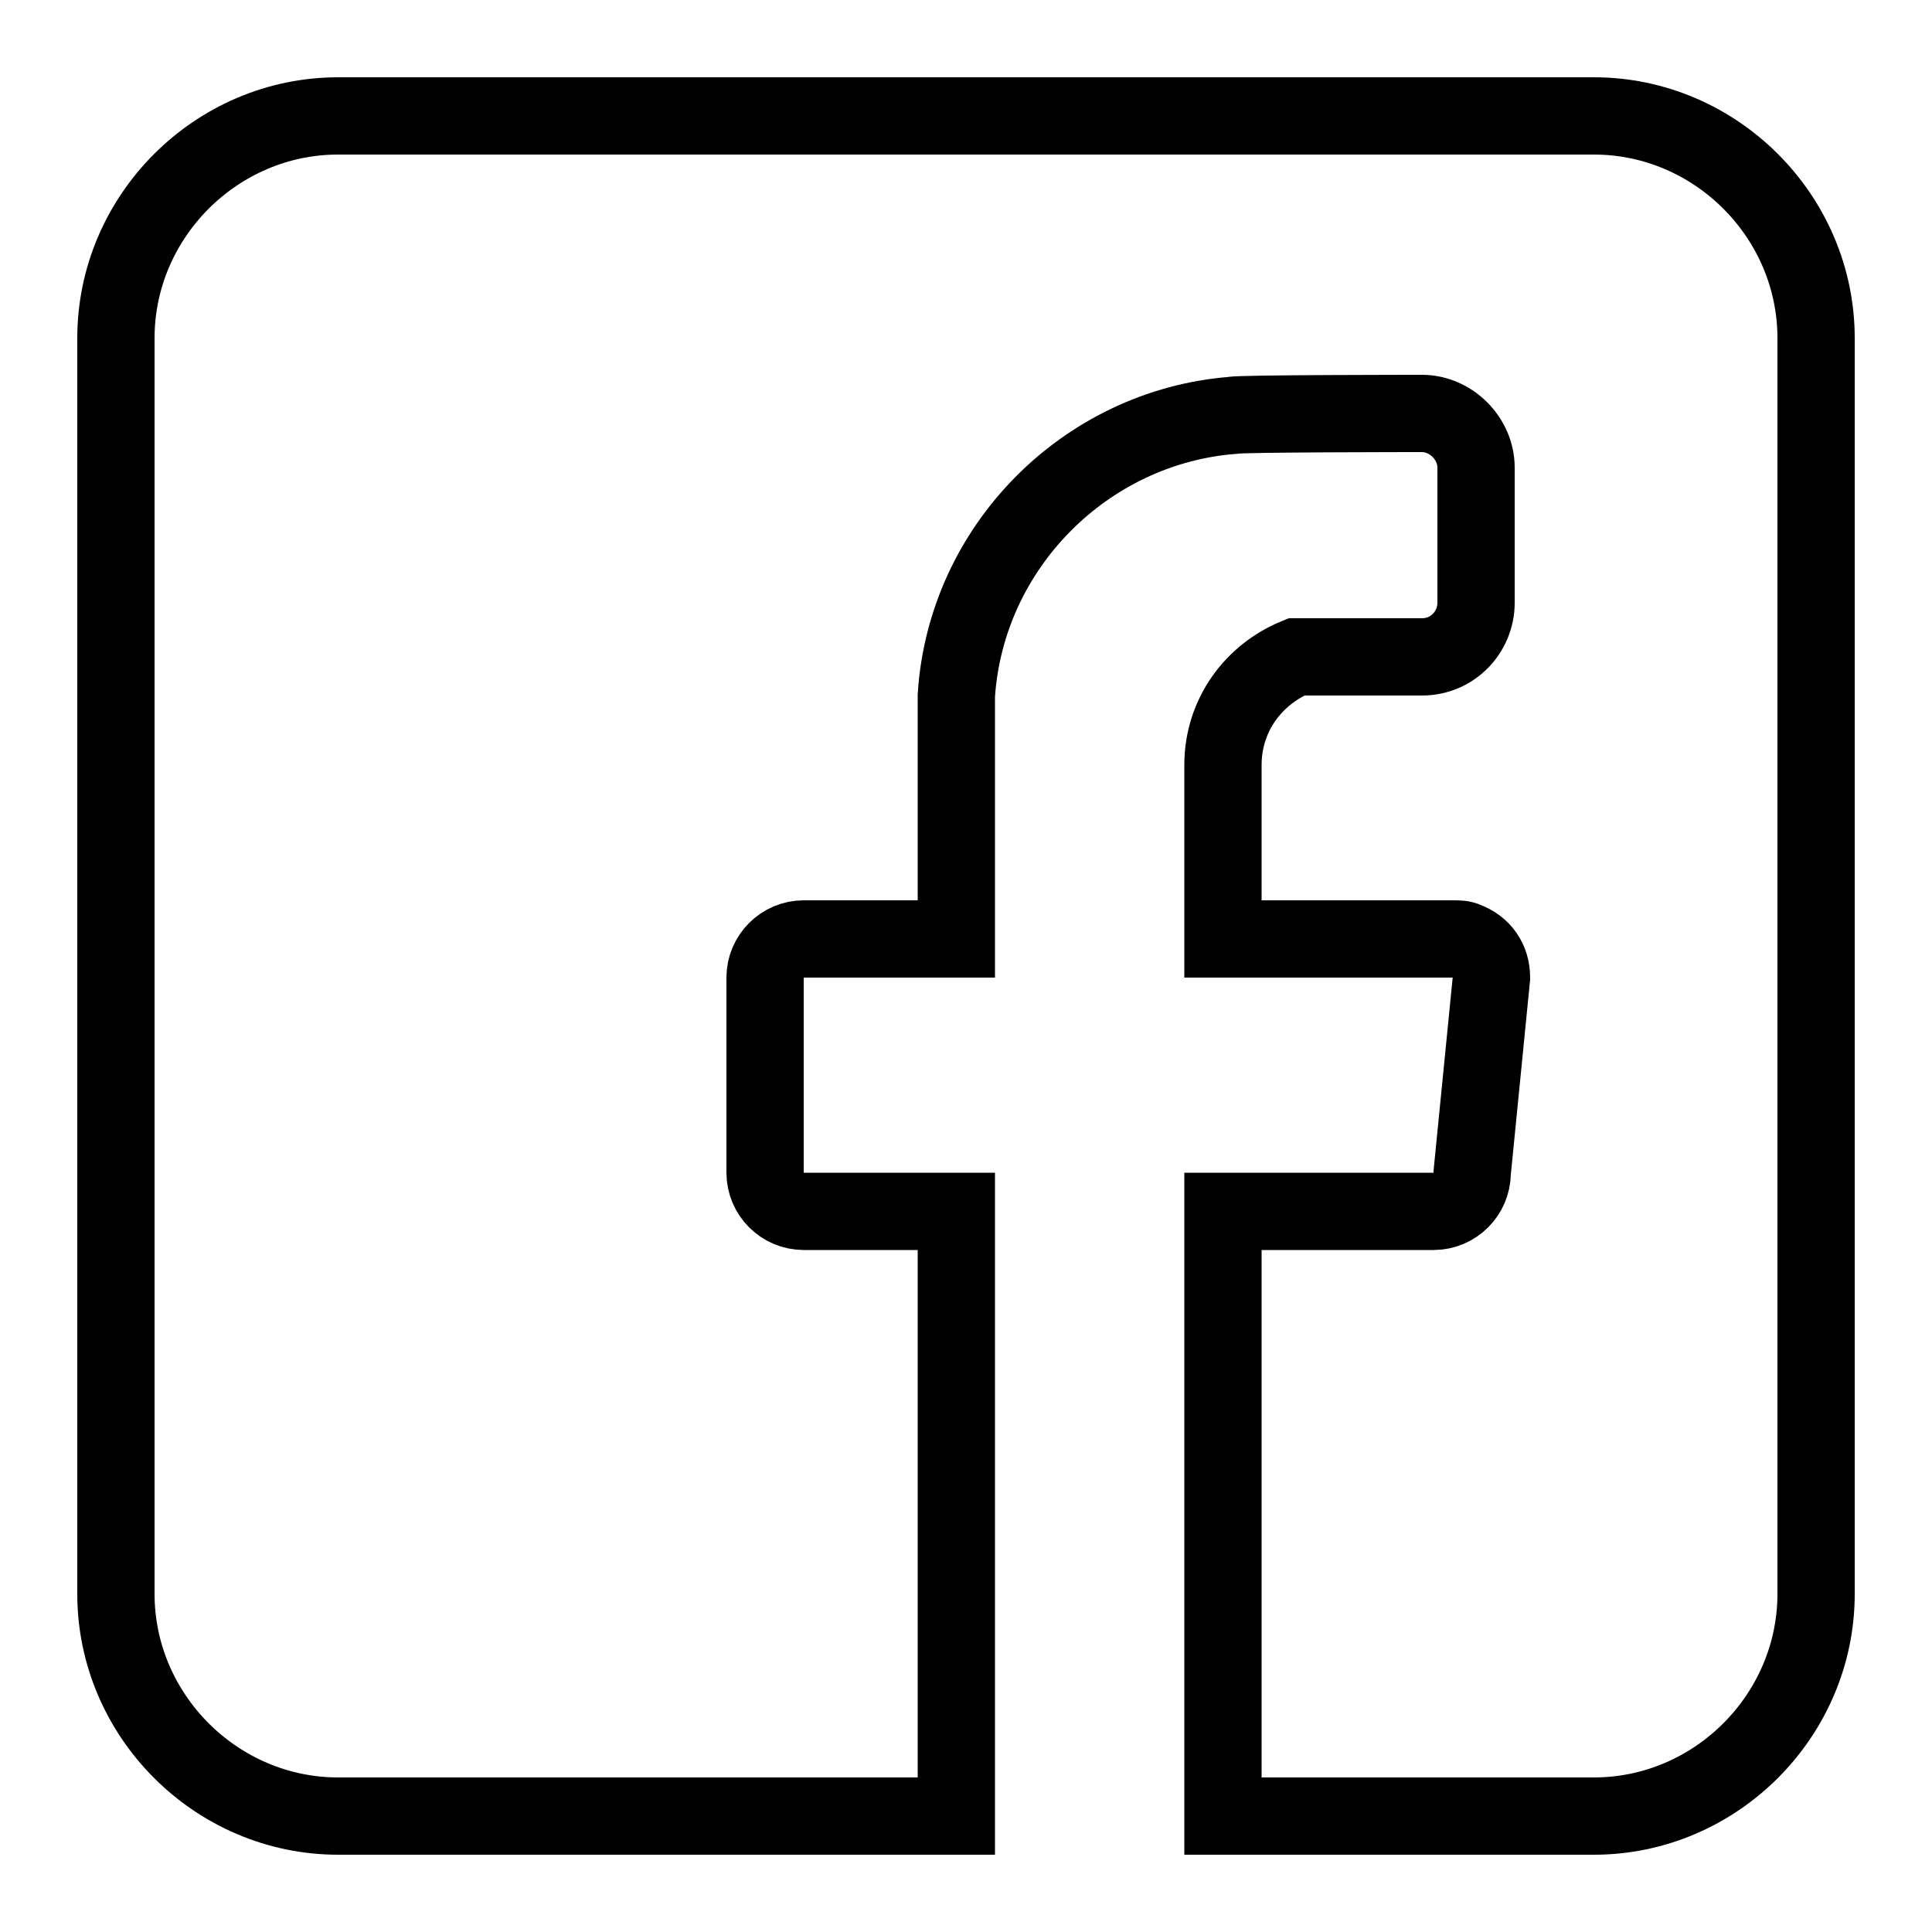 <?xml version="1.0" encoding="utf-8"?>
<!-- Generator: Adobe Illustrator 22.0.1, SVG Export Plug-In . SVG Version: 6.00 Build 0)  -->
<svg version="1.1" id="Layer_1" xmlns="http://www.w3.org/2000/svg" xmlns:xlink="http://www.w3.org/1999/xlink" x="0px" y="0px"
	 viewBox="0 0 100 100" style="enable-background:new 0 0 100 100;" xml:space="preserve">
<style type="text/css">
	.st0{display:none;}
	.st1{display:inline;}
	.st2{fill:#FFFFFF;}
	.st3{fill:none;stroke:#646567;stroke-width:0.25;stroke-miterlimit:10;}
	.st4{fill:none;stroke:#CFCCD0;stroke-width:0.1;stroke-linecap:round;stroke-miterlimit:10;}
	.st5{fill:none;stroke:#CFCCD0;stroke-width:0.2;stroke-linecap:round;stroke-miterlimit:10;}
	.st6{fill:none;stroke:#000000;stroke-width:4;stroke-miterlimit:10;}
</style>
<g id="Grid" class="st0">
	<g class="st1">
		<rect class="st2" width="100" height="100"/>
		<rect class="st3" width="100" height="100"/>
		<path class="st4" d="M3,0v100 M2,0v100 M1,0v100"/>
		<line class="st5" x1="4" y1="0" x2="4" y2="100"/>
		<path class="st4" d="M49,0v100 M48,0v100 M47,0v100 M46,0v100 M45,0v100 M44,0v100 M43,0v100 M42,0v100 M41,0v100 M40,0v100 M39,0
			v100 M38,0v100 M37,0v100 M36,0v100 M35,0v100 M34,0v100 M33,0v100 M32,0v100 M31,0v100 M30,0v100 M29,0v100 M28,0v100 M27,0v100
			 M26,0v100 M25,0v100 M24,0v100 M23,0v100 M22,0v100 M21,0v100 M20,0v100 M19,0v100 M18,0v100 M17,0v100 M16,0v100 M15,0v100
			 M14,0v100 M13,0v100 M12,0v100 M11,0v100 M10,0v100 M9,0v100 M8,0v100 M7,0v100 M6,0v100 M5,0v100"/>
		<line class="st5" x1="50" y1="0" x2="50" y2="100"/>
		<path class="st4" d="M95,0v100 M94,0v100 M93,0v100 M92,0v100 M91,0v100 M90,0v100 M89,0v100 M88,0v100 M87,0v100 M86,0v100 M85,0
			v100 M84,0v100 M83,0v100 M82,0v100 M81,0v100 M80,0v100 M79,0v100 M78,0v100 M77,0v100 M76,0v100 M75,0v100 M74,0v100 M73,0v100
			 M72,0v100 M71,0v100 M70,0v100 M69,0v100 M68,0v100 M67,0v100 M66,0v100 M65,0v100 M64,0v100 M63,0v100 M62,0v100 M61,0v100
			 M60,0v100 M59,0v100 M58,0v100 M57,0v100 M56,0v100 M55,0v100 M54,0v100 M53,0v100 M52,0v100 M51,0v100"/>
		<line class="st5" x1="96" y1="0" x2="96" y2="100"/>
		<line class="st4" x1="100" y1="3" x2="0" y2="3"/>
		<line class="st5" x1="100" y1="4" x2="0" y2="4"/>
		<line class="st4" x1="100" y1="2" x2="0" y2="2"/>
		<line class="st4" x1="100" y1="1" x2="0" y2="1"/>
		<line class="st4" x1="99" y1="0" x2="99" y2="100"/>
		<line class="st4" x1="98" y1="0" x2="98" y2="100"/>
		<line class="st4" x1="97" y1="0" x2="97" y2="100"/>
		<path class="st4" d="M100,49H0 M100,48H0 M100,47H0 M100,46H0 M100,45H0 M100,44H0 M100,43H0 M100,42H0 M100,41H0 M100,40H0
			 M100,39H0 M100,38H0 M100,37H0 M100,36H0 M100,35H0 M100,34H0 M100,33H0 M100,32H0 M100,31H0 M100,30H0 M100,29H0 M100,28H0
			 M100,27H0 M100,26H0 M100,25H0 M100,24H0 M100,23H0 M100,22H0 M100,21H0 M100,20H0 M100,19H0 M100,18H0 M100,17H0 M100,16H0
			 M100,15H0 M100,14H0 M100,13H0 M100,12H0 M100,11H0 M100,10H0 M100,9H0 M100,8H0 M100,7H0 M100,6H0 M100,5H0"/>
		<line class="st5" x1="100" y1="50" x2="0" y2="50"/>
		<path class="st4" d="M100,95H0 M100,94H0 M100,93H0 M100,92H0 M100,91H0 M100,90H0 M100,89H0 M100,88H0 M100,87H0 M100,86H0
			 M100,85H0 M100,84H0 M100,83H0 M100,82H0 M100,81H0 M100,80H0 M100,79H0 M100,78H0 M100,77H0 M100,76H0 M100,75H0 M100,74H0
			 M100,73H0 M100,72H0 M100,71H0 M100,70H0 M100,69H0 M100,68H0 M100,67H0 M100,66H0 M100,65H0 M100,64H0 M100,63H0 M100,62H0
			 M100,61H0 M100,60H0 M100,59H0 M100,58H0 M100,57H0 M100,56H0 M100,55H0 M100,54H0 M100,53H0 M100,52H0 M100,51H0"/>
		<line class="st5" x1="100" y1="96" x2="0" y2="96"/>
		<line class="st4" x1="100" y1="97" x2="0" y2="97"/>
		<line class="st4" x1="100" y1="98" x2="0" y2="98"/>
		<line class="st4" x1="100" y1="99" x2="0" y2="99"/>
	</g>
</g>
<g id="Layer_2_1_">
	<path class="st6" d="M94,17.5v65C94,88.8,88.8,94,82.5,94H63.3V62.7h10.9c1.1,0,2-0.9,2-2l1-10.1c0-0.9-0.5-1.6-1.3-1.9
		c-0.2-0.1-0.4-0.1-0.7-0.1H63.3v-9c0-2.6,1.6-4.7,3.8-5.6h6.5c1.6,0,2.8-1.3,2.8-2.8v-7c0-1.5-1.3-2.8-2.8-2.8c0,0-9.6,0-9.8,0.1
		C56.2,22.1,50,28.3,49.5,36v12.6h-7.9c-1.1,0-2,0.9-2,2v10.1c0,1.1,0.9,2,2,2h7.9V94h-32C11.2,94,6,88.8,6,82.5v-65
		C6,11.2,11.2,6,17.5,6h65C88.8,6,94,11.2,94,17.5z"/>
</g>
</svg>
